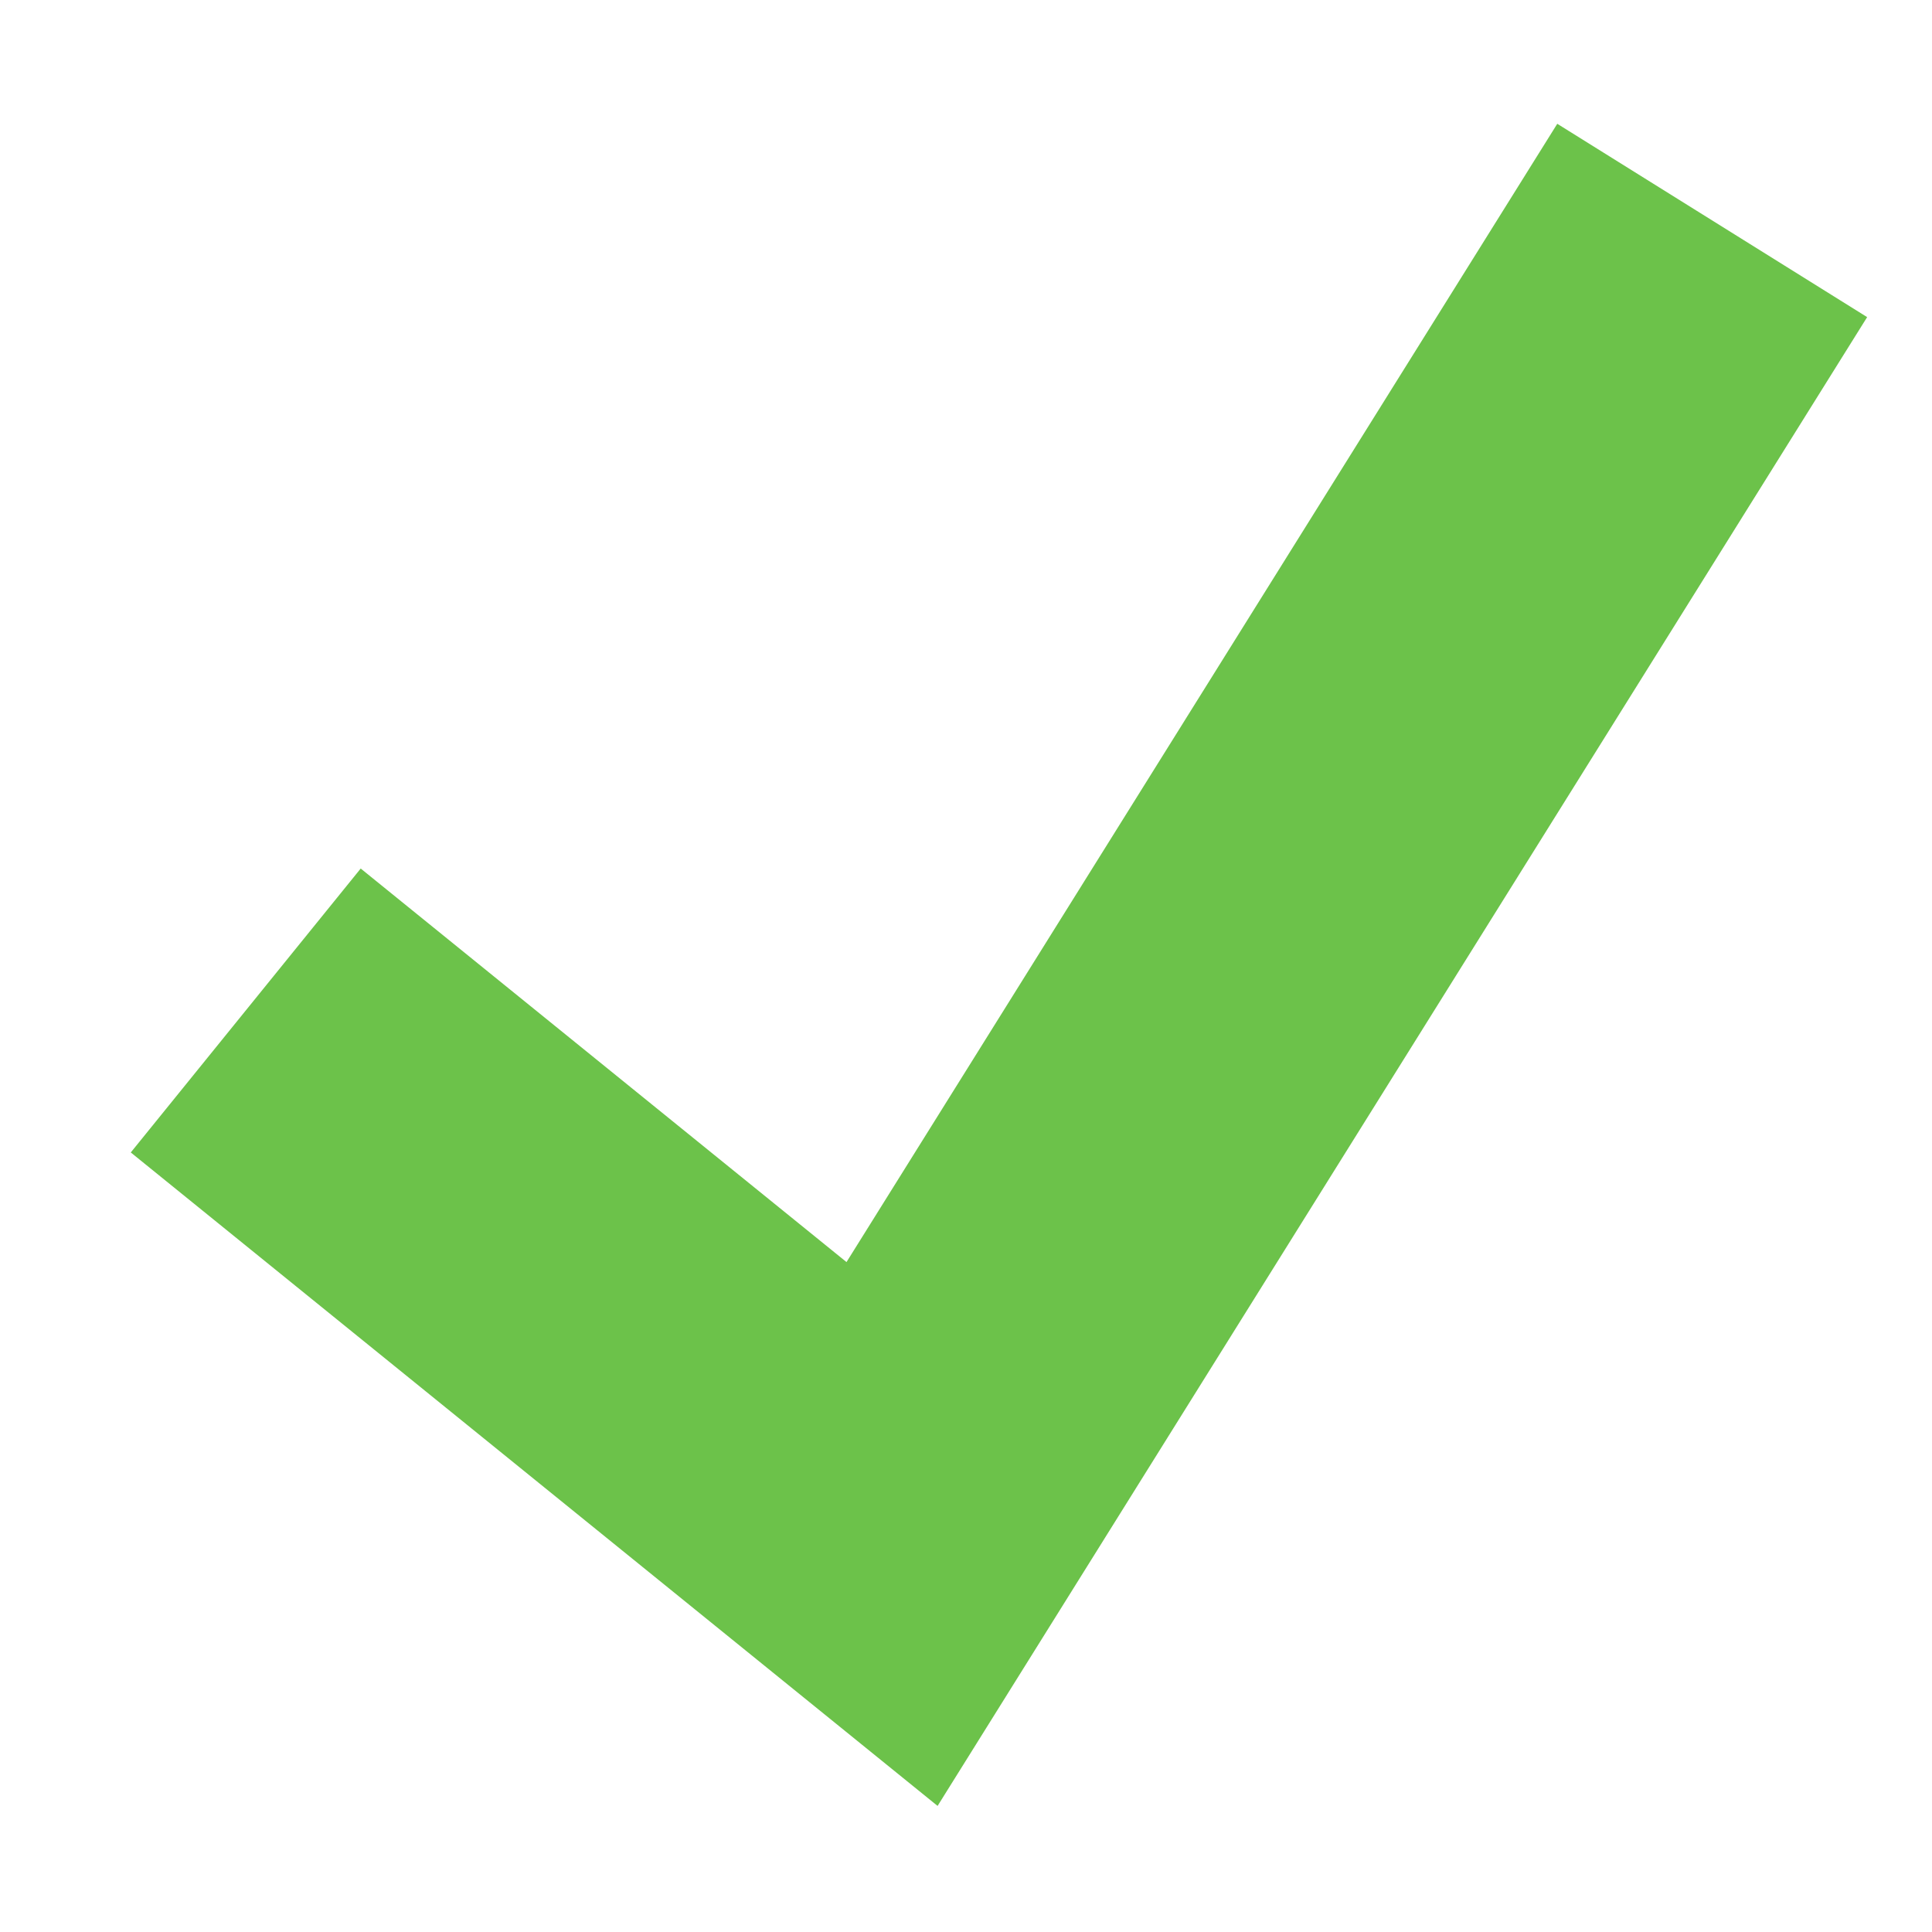 <svg xmlns="http://www.w3.org/2000/svg" xmlns:xlink="http://www.w3.org/1999/xlink" version="1.1" x="0px" y="0px" viewBox="0 0 100 100" enable-background="new 0 0 100 100" xml:space="preserve" aria-hidden="true" width="100px" height="100px" style="fill:url(#CerosGradient_iddb565479a);"><defs><linearGradient class="cerosgradient" data-cerosgradient="true" id="CerosGradient_iddb565479a" gradientUnits="userSpaceOnUse" x1="50%" y1="100%" x2="50%" y2="0%"><stop offset="0%" stop-color="#6CC24A"/><stop offset="100%" stop-color="#6CC24A"/></linearGradient><linearGradient/></defs><polygon points="48.529,93.474 6.769,59.651 18.67,44.955 43.815,65.325 80.604,6.407 96.643,16.414 " style="fill:url(#CerosGradient_iddb565479a);"/></svg>